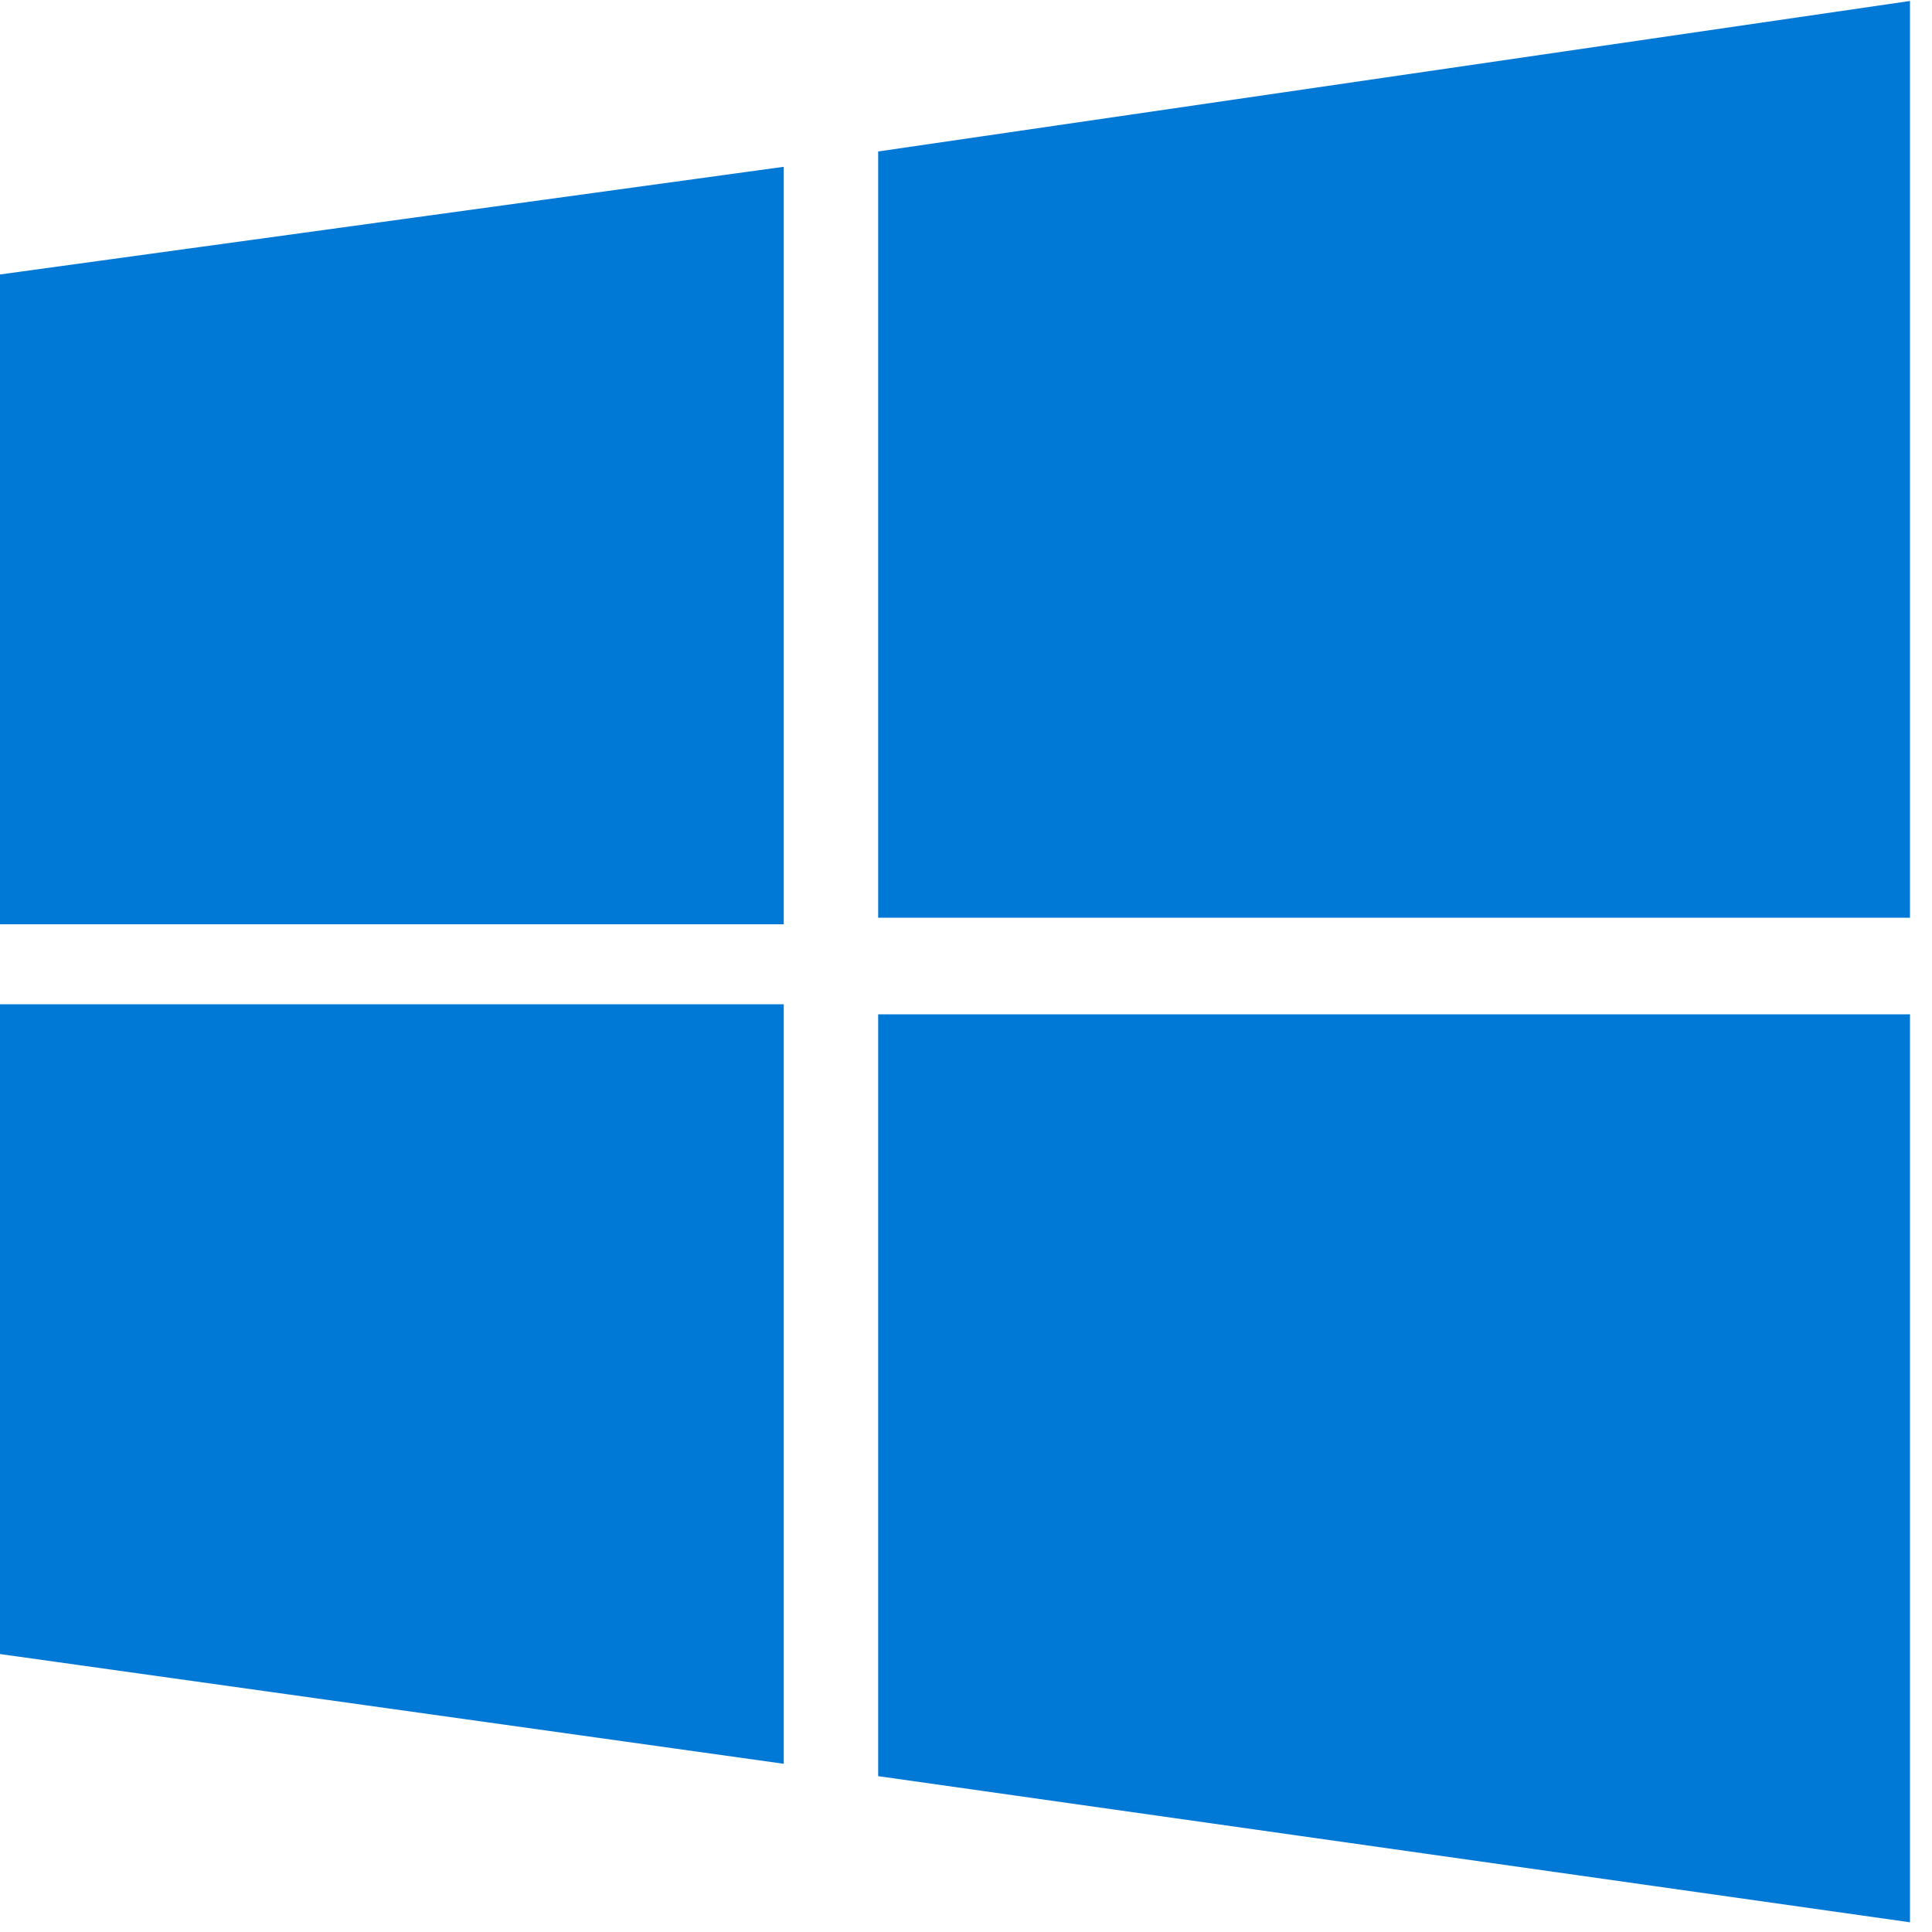 <svg width="15" height="15" viewBox="0 0 15 15" fill="none" xmlns="http://www.w3.org/2000/svg">
<g clip-path="url(#clip0_16_1988)">
<path d="M0 2.131L6.085 1.295V7.176H0M6.818 1.176L14.881 0V7.125H6.818M0 7.797H6.085V13.694L0 12.842M6.818 7.875H14.881V14.932L6.818 13.79" fill="#0078D6"/>
</g>
<defs>
<clipPath id="clip0_16_1988">
<rect width="14.829" height="15" fill="white"/>
</clipPath>
</defs>
</svg>
